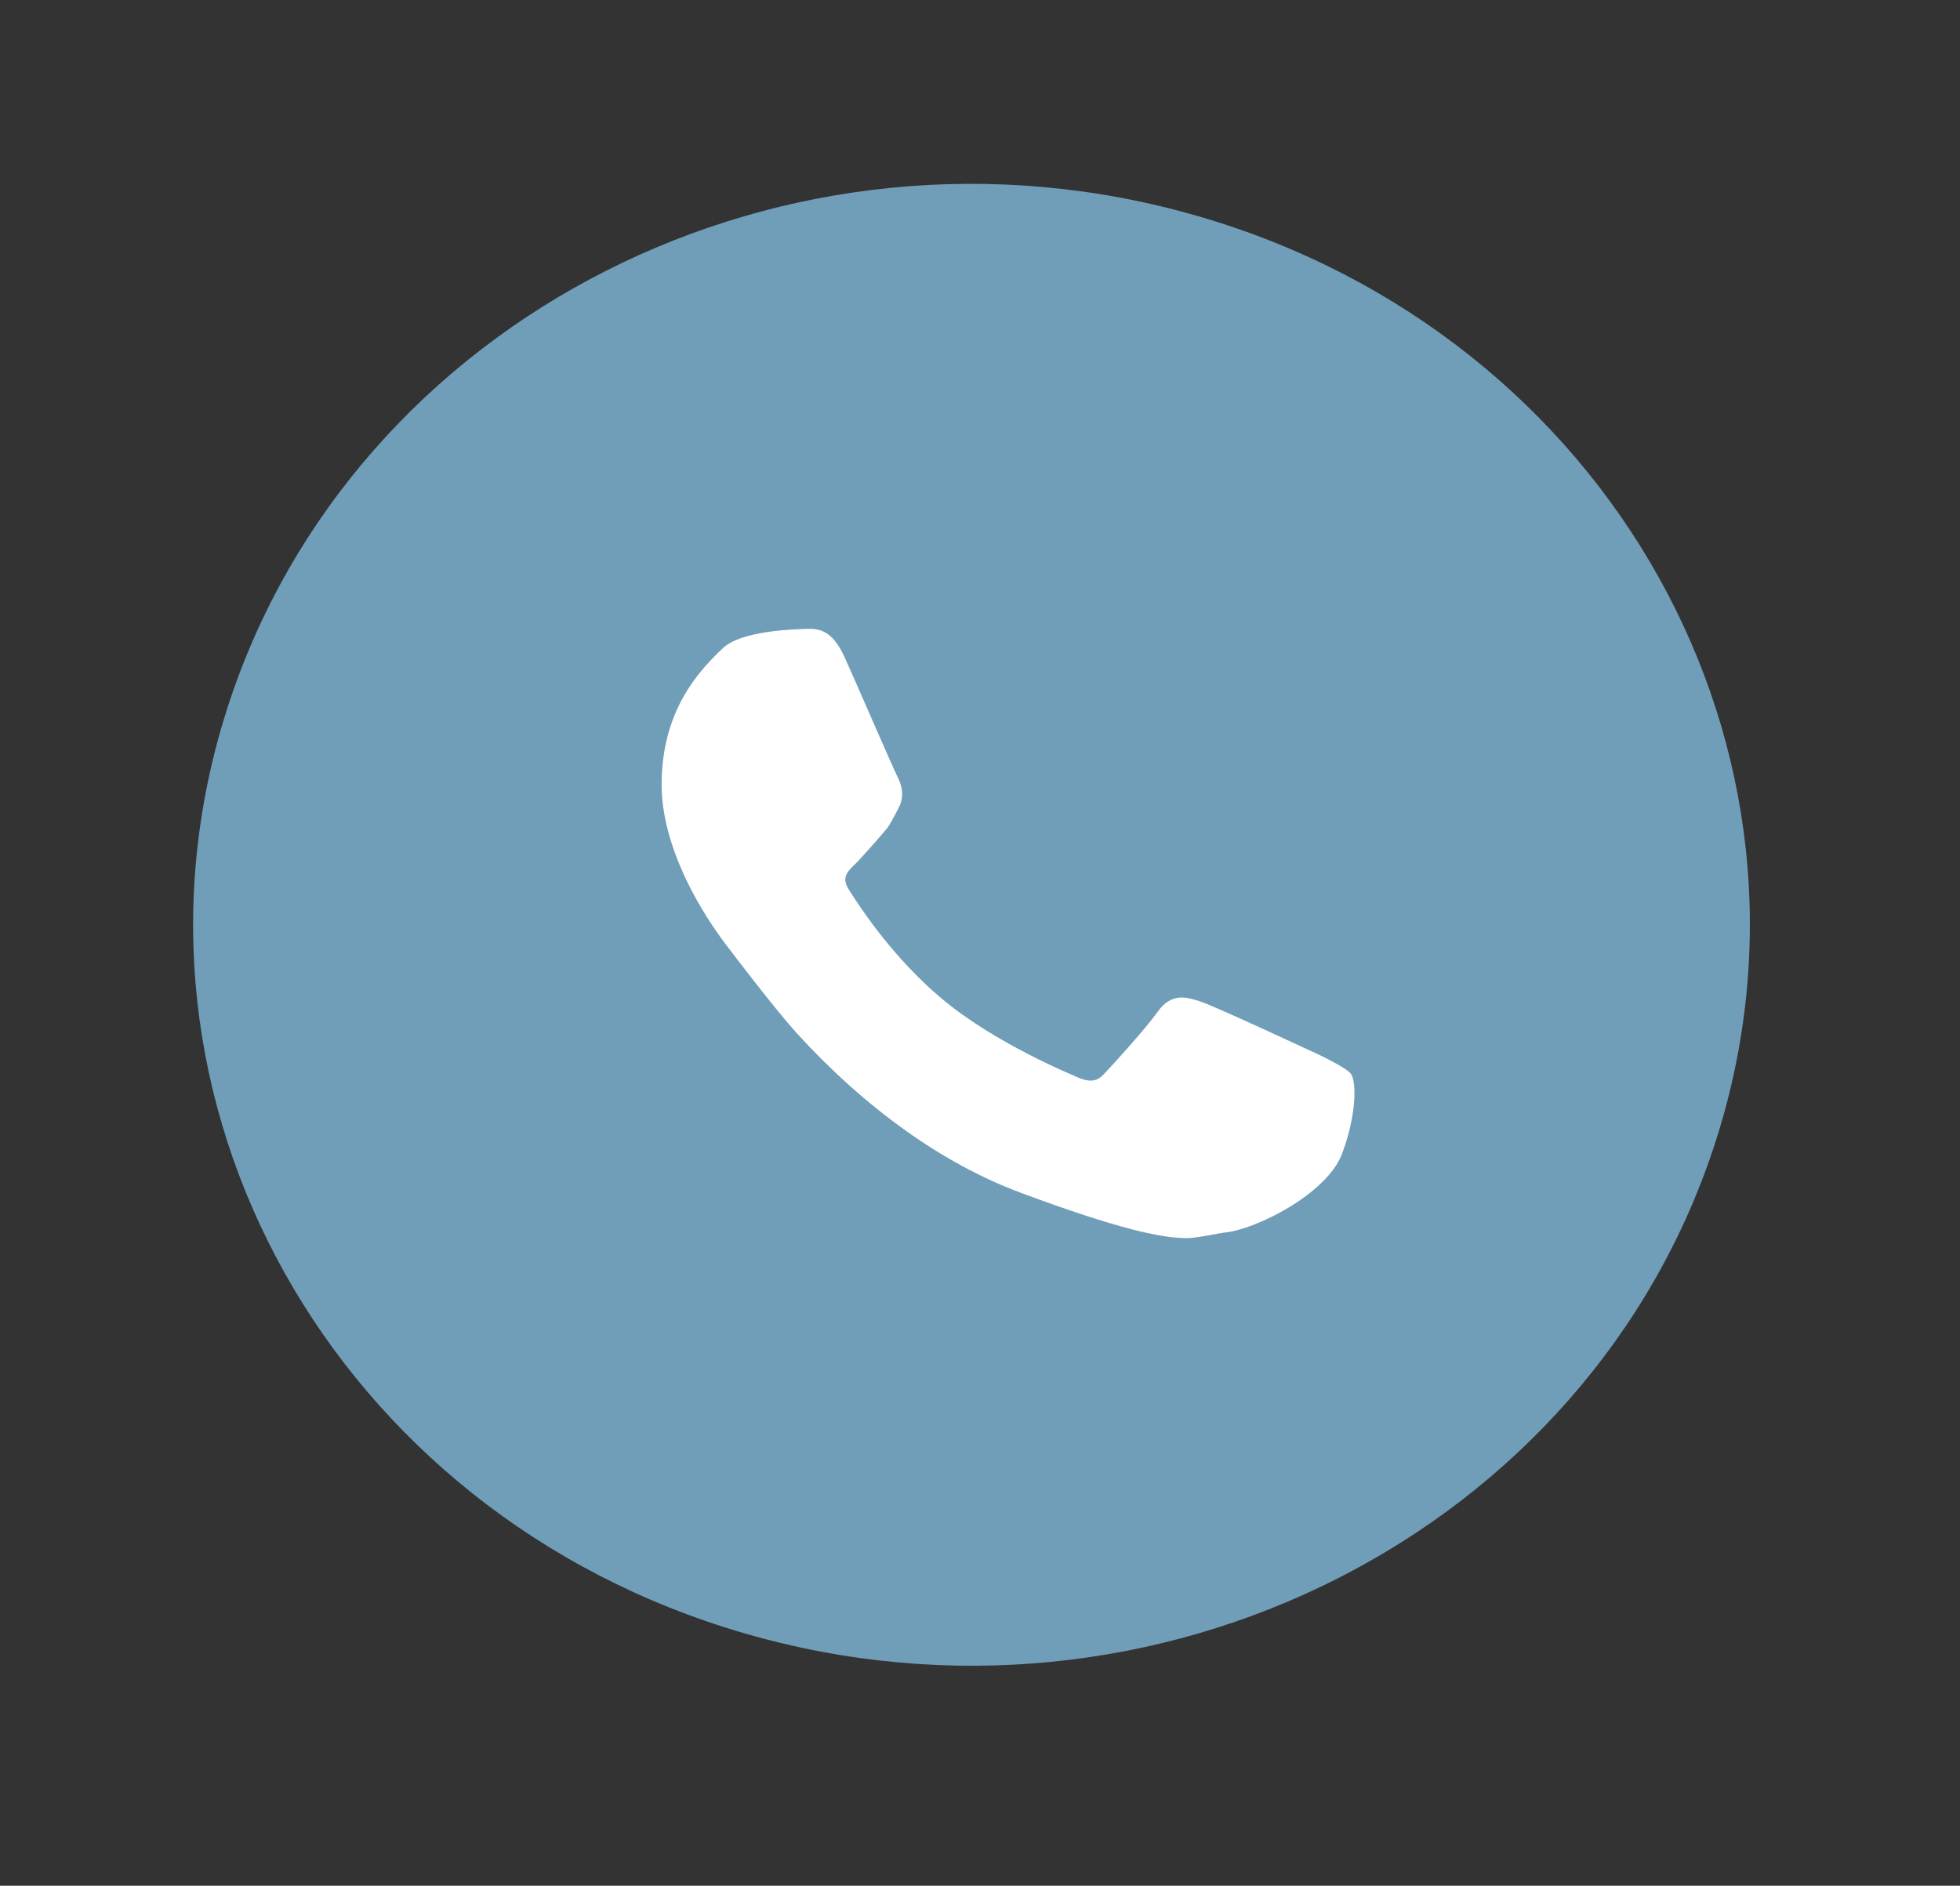 <svg width="53" height="51" viewBox="0 0 53 51" fill="none" xmlns="http://www.w3.org/2000/svg">
<rect x="0" y="0" width="53" height="51" fill="#333333" stroke="none"/>
<path d="M46.395 30.862C49.789 20.28 43.53 9.082 32.415 5.851C21.3 2.619 9.539 8.578 6.145 19.16C2.751 29.742 9.01 40.94 20.125 44.172C31.24 47.403 43.001 41.444 46.395 30.862Z" fill="#709EB9"/>
<path d="M36.535 29.049C36.415 28.873 35.611 28.5 35.611 28.5C35.291 28.352 32.936 27.254 32.495 27.099C32.118 26.97 31.684 26.821 31.3 27.369C31.008 27.783 30.155 28.731 29.87 29.029C29.678 29.239 29.493 29.306 29.066 29.103C28.995 29.069 26.896 28.216 25.452 26.997C24.172 25.92 23.283 24.586 22.956 24.064C22.756 23.746 22.884 23.597 23.133 23.36C23.283 23.218 23.951 22.452 24.001 22.385C24.108 22.229 24.293 21.863 24.293 21.863C24.485 21.504 24.364 21.193 24.257 20.983C24.179 20.84 22.977 18.07 22.856 17.813C22.515 17.034 22.145 16.994 21.796 17.007C21.625 17.021 20.025 17.027 19.52 17.556L19.427 17.644C18.929 18.145 17.891 19.195 17.891 21.22C17.891 21.687 17.969 22.175 18.133 22.716C18.431 23.692 19.008 24.762 19.776 25.737C19.79 25.758 20.964 27.302 21.547 27.945C23.397 29.97 25.481 31.467 27.587 32.253C30.276 33.255 31.428 33.485 32.082 33.485C32.367 33.485 32.972 33.35 33.1 33.336C33.925 33.269 35.874 32.3 36.287 31.21C36.678 30.18 36.685 29.279 36.535 29.049Z" fill="white"/>
</svg>

